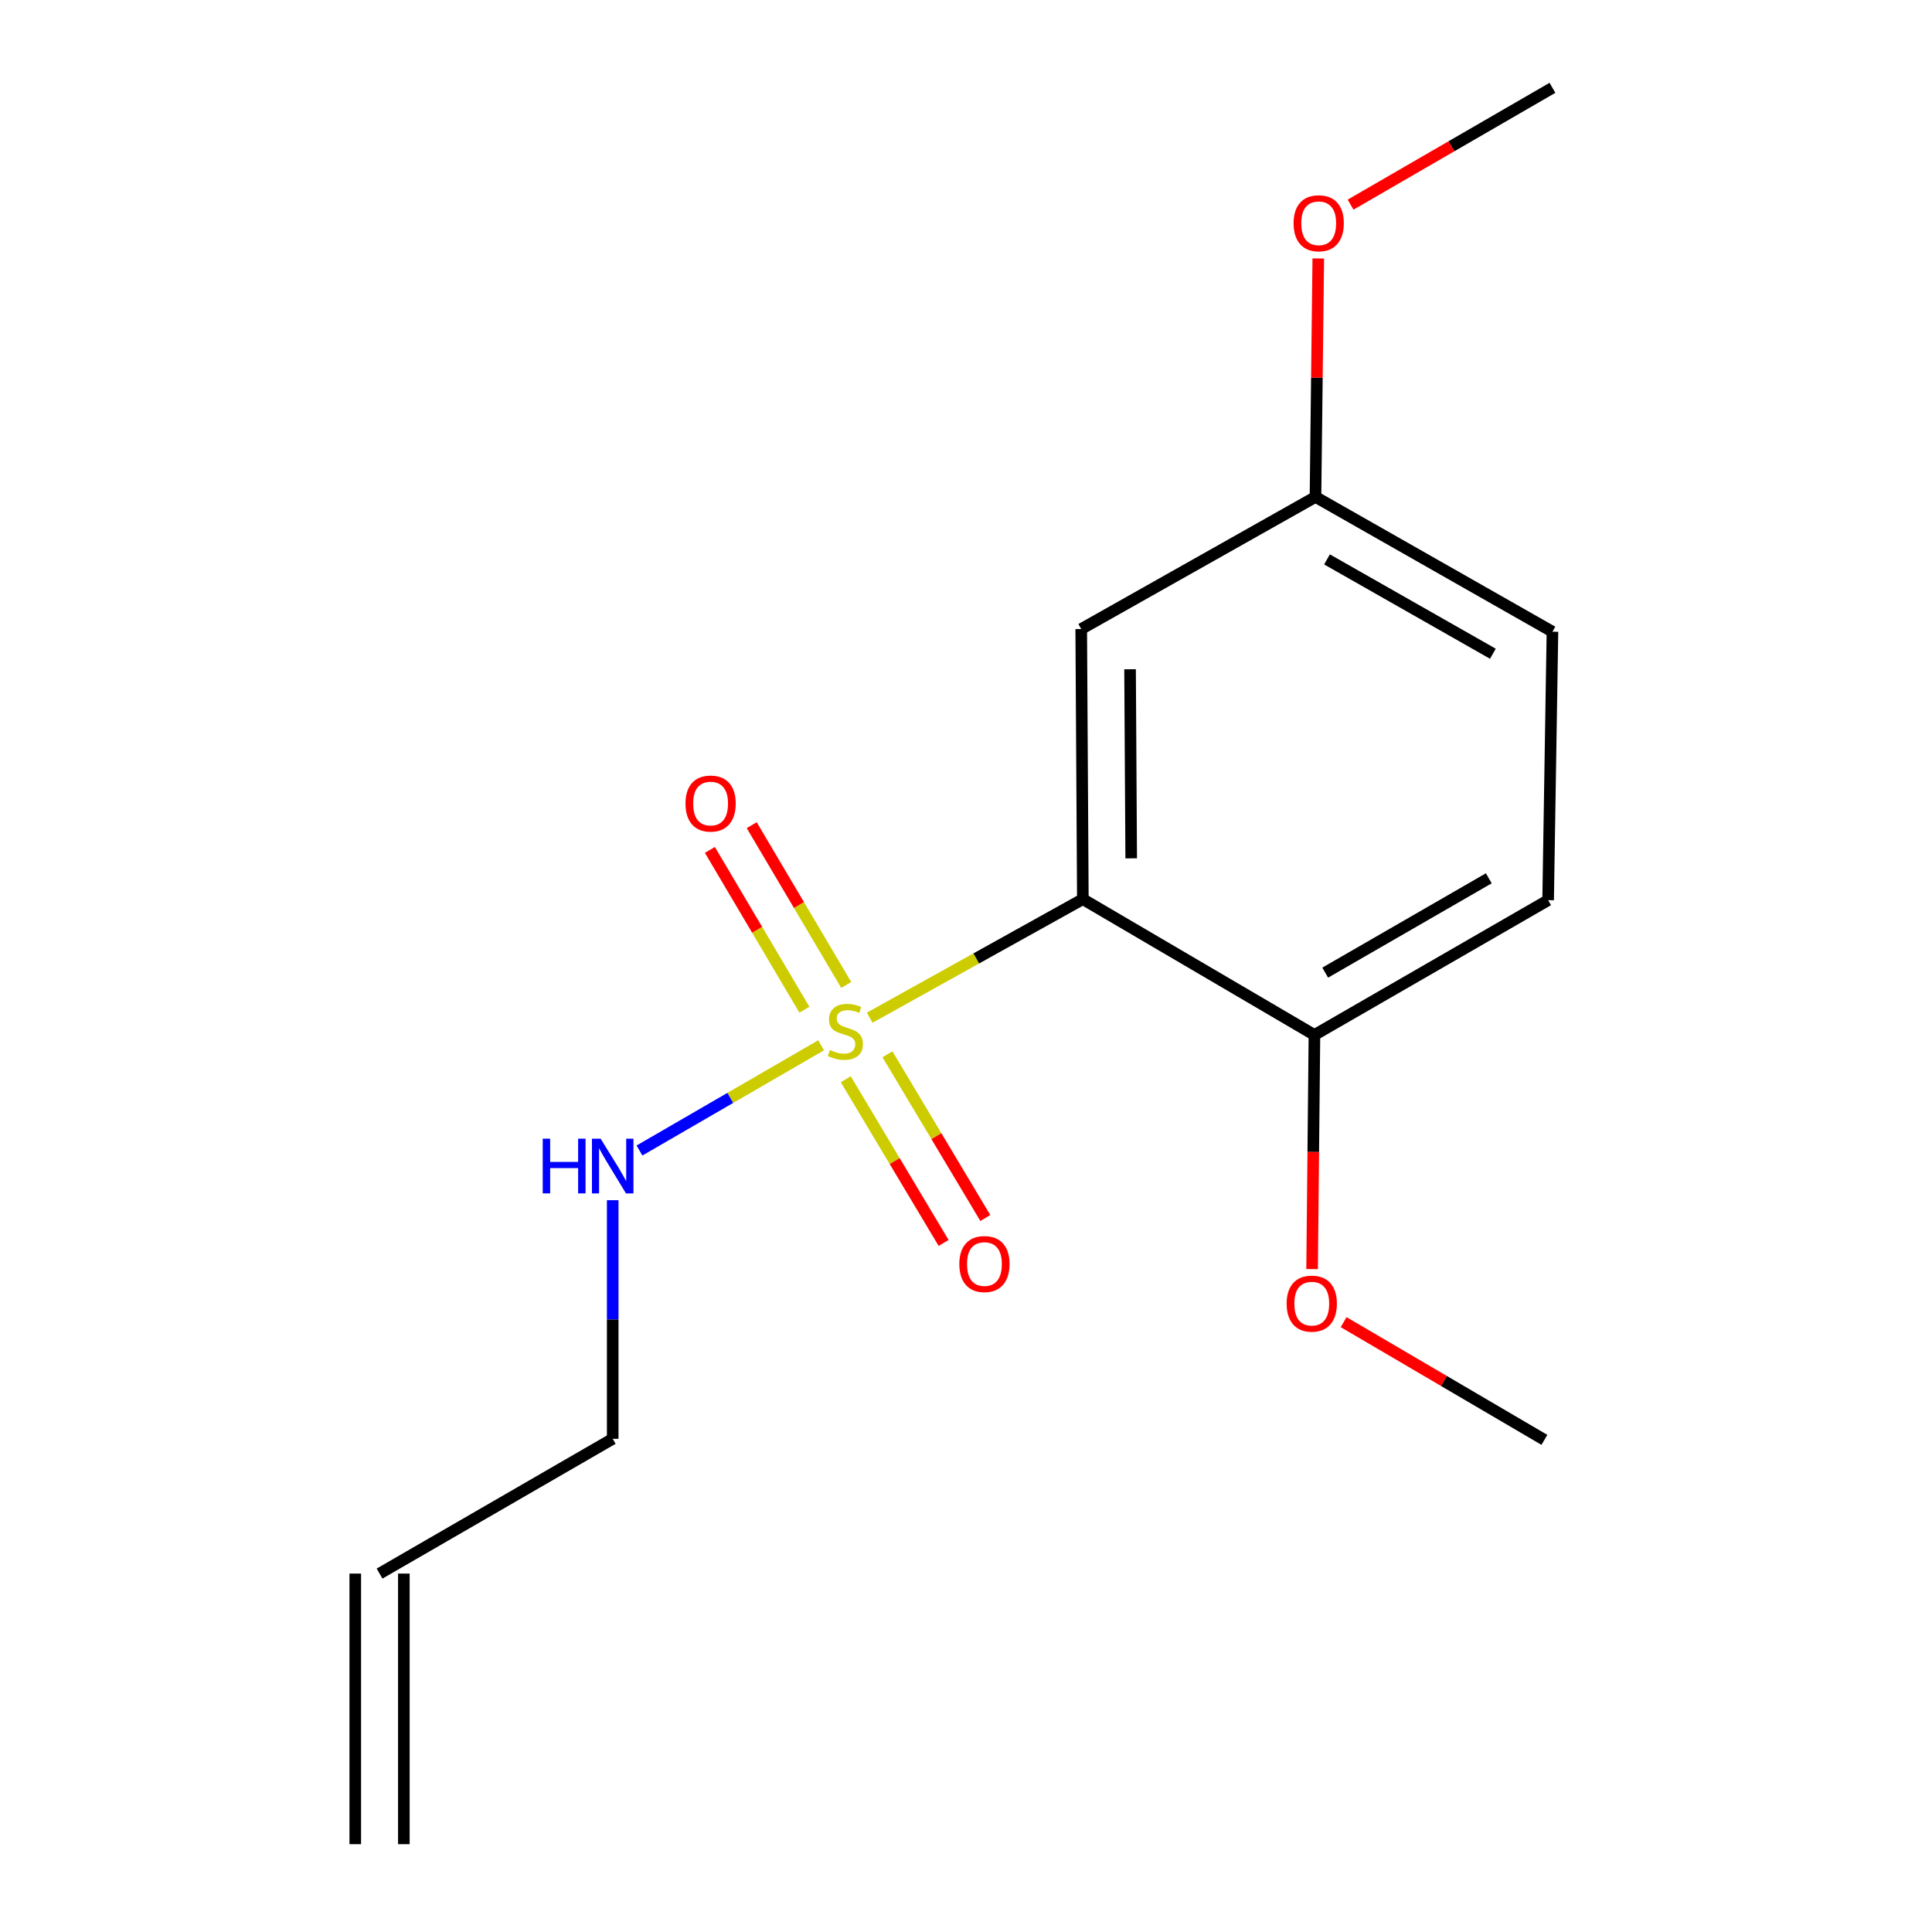 <?xml version='1.0' encoding='iso-8859-1'?>
<svg version='1.1' baseProfile='full'
              xmlns='http://www.w3.org/2000/svg'
                      xmlns:rdkit='http://www.rdkit.org/xml'
                      xmlns:xlink='http://www.w3.org/1999/xlink'
                  xml:space='preserve'
width='1000px' height='1000px' viewBox='0 0 1000 1000'>
<!-- END OF HEADER -->
<rect style='opacity:1.0;fill:#FFFFFF;stroke:none' width='1000' height='1000' x='0' y='0'> </rect>
<path class='bond-0' d='M 450.16,526.756 L 505.32,496.078' style='fill:none;fill-rule:evenodd;stroke:#CCCC00;stroke-width:6px;stroke-linecap:butt;stroke-linejoin:miter;stroke-opacity:1' />
<path class='bond-0' d='M 505.32,496.078 L 560.479,465.4' style='fill:none;fill-rule:evenodd;stroke:#000000;stroke-width:6px;stroke-linecap:butt;stroke-linejoin:miter;stroke-opacity:1' />
<path class='bond-2' d='M 438.01,509.813 L 413.548,468.46' style='fill:none;fill-rule:evenodd;stroke:#CCCC00;stroke-width:6px;stroke-linecap:butt;stroke-linejoin:miter;stroke-opacity:1' />
<path class='bond-2' d='M 413.548,468.46 L 389.087,427.107' style='fill:none;fill-rule:evenodd;stroke:#FF0000;stroke-width:6px;stroke-linecap:butt;stroke-linejoin:miter;stroke-opacity:1' />
<path class='bond-2' d='M 416.361,522.619 L 391.899,481.266' style='fill:none;fill-rule:evenodd;stroke:#CCCC00;stroke-width:6px;stroke-linecap:butt;stroke-linejoin:miter;stroke-opacity:1' />
<path class='bond-2' d='M 391.899,481.266 L 367.438,439.914' style='fill:none;fill-rule:evenodd;stroke:#FF0000;stroke-width:6px;stroke-linecap:butt;stroke-linejoin:miter;stroke-opacity:1' />
<path class='bond-3' d='M 437.759,558.601 L 463.086,600.975' style='fill:none;fill-rule:evenodd;stroke:#CCCC00;stroke-width:6px;stroke-linecap:butt;stroke-linejoin:miter;stroke-opacity:1' />
<path class='bond-3' d='M 463.086,600.975 L 488.414,643.349' style='fill:none;fill-rule:evenodd;stroke:#FF0000;stroke-width:6px;stroke-linecap:butt;stroke-linejoin:miter;stroke-opacity:1' />
<path class='bond-3' d='M 459.35,545.696 L 484.677,588.07' style='fill:none;fill-rule:evenodd;stroke:#CCCC00;stroke-width:6px;stroke-linecap:butt;stroke-linejoin:miter;stroke-opacity:1' />
<path class='bond-3' d='M 484.677,588.07 L 510.004,630.445' style='fill:none;fill-rule:evenodd;stroke:#FF0000;stroke-width:6px;stroke-linecap:butt;stroke-linejoin:miter;stroke-opacity:1' />
<path class='bond-5' d='M 425.005,541.038 L 377.999,568.271' style='fill:none;fill-rule:evenodd;stroke:#CCCC00;stroke-width:6px;stroke-linecap:butt;stroke-linejoin:miter;stroke-opacity:1' />
<path class='bond-5' d='M 377.999,568.271 L 330.993,595.505' style='fill:none;fill-rule:evenodd;stroke:#0000FF;stroke-width:6px;stroke-linecap:butt;stroke-linejoin:miter;stroke-opacity:1' />
<path class='bond-1' d='M 560.479,465.4 L 559.641,325.591' style='fill:none;fill-rule:evenodd;stroke:#000000;stroke-width:6px;stroke-linecap:butt;stroke-linejoin:miter;stroke-opacity:1' />
<path class='bond-1' d='M 585.506,444.278 L 584.919,346.411' style='fill:none;fill-rule:evenodd;stroke:#000000;stroke-width:6px;stroke-linecap:butt;stroke-linejoin:miter;stroke-opacity:1' />
<path class='bond-4' d='M 560.479,465.4 L 680.348,535.69' style='fill:none;fill-rule:evenodd;stroke:#000000;stroke-width:6px;stroke-linecap:butt;stroke-linejoin:miter;stroke-opacity:1' />
<path class='bond-8' d='M 559.641,325.591 L 680.893,257.216' style='fill:none;fill-rule:evenodd;stroke:#000000;stroke-width:6px;stroke-linecap:butt;stroke-linejoin:miter;stroke-opacity:1' />
<path class='bond-6' d='M 680.348,535.69 L 801.307,465.931' style='fill:none;fill-rule:evenodd;stroke:#000000;stroke-width:6px;stroke-linecap:butt;stroke-linejoin:miter;stroke-opacity:1' />
<path class='bond-6' d='M 685.926,503.437 L 770.597,454.606' style='fill:none;fill-rule:evenodd;stroke:#000000;stroke-width:6px;stroke-linecap:butt;stroke-linejoin:miter;stroke-opacity:1' />
<path class='bond-11' d='M 680.348,535.69 L 679.745,596.285' style='fill:none;fill-rule:evenodd;stroke:#000000;stroke-width:6px;stroke-linecap:butt;stroke-linejoin:miter;stroke-opacity:1' />
<path class='bond-11' d='M 679.745,596.285 L 679.142,656.88' style='fill:none;fill-rule:evenodd;stroke:#FF0000;stroke-width:6px;stroke-linecap:butt;stroke-linejoin:miter;stroke-opacity:1' />
<path class='bond-13' d='M 317.137,621.223 L 317.137,682.975' style='fill:none;fill-rule:evenodd;stroke:#0000FF;stroke-width:6px;stroke-linecap:butt;stroke-linejoin:miter;stroke-opacity:1' />
<path class='bond-13' d='M 317.137,682.975 L 317.137,744.726' style='fill:none;fill-rule:evenodd;stroke:#000000;stroke-width:6px;stroke-linecap:butt;stroke-linejoin:miter;stroke-opacity:1' />
<path class='bond-10' d='M 801.307,465.931 L 803.543,326.974' style='fill:none;fill-rule:evenodd;stroke:#000000;stroke-width:6px;stroke-linecap:butt;stroke-linejoin:miter;stroke-opacity:1' />
<path class='bond-7' d='M 196.457,814.484 L 317.137,744.726' style='fill:none;fill-rule:evenodd;stroke:#000000;stroke-width:6px;stroke-linecap:butt;stroke-linejoin:miter;stroke-opacity:1' />
<path class='bond-9' d='M 183.881,814.484 L 183.881,954.545' style='fill:none;fill-rule:evenodd;stroke:#000000;stroke-width:6px;stroke-linecap:butt;stroke-linejoin:miter;stroke-opacity:1' />
<path class='bond-9' d='M 209.034,814.484 L 209.034,954.545' style='fill:none;fill-rule:evenodd;stroke:#000000;stroke-width:6px;stroke-linecap:butt;stroke-linejoin:miter;stroke-opacity:1' />
<path class='bond-12' d='M 680.893,257.216 L 681.617,195.499' style='fill:none;fill-rule:evenodd;stroke:#000000;stroke-width:6px;stroke-linecap:butt;stroke-linejoin:miter;stroke-opacity:1' />
<path class='bond-12' d='M 681.617,195.499 L 682.341,133.782' style='fill:none;fill-rule:evenodd;stroke:#FF0000;stroke-width:6px;stroke-linecap:butt;stroke-linejoin:miter;stroke-opacity:1' />
<path class='bond-16' d='M 680.893,257.216 L 803.543,326.974' style='fill:none;fill-rule:evenodd;stroke:#000000;stroke-width:6px;stroke-linecap:butt;stroke-linejoin:miter;stroke-opacity:1' />
<path class='bond-16' d='M 686.855,289.544 L 772.71,338.375' style='fill:none;fill-rule:evenodd;stroke:#000000;stroke-width:6px;stroke-linecap:butt;stroke-linejoin:miter;stroke-opacity:1' />
<path class='bond-14' d='M 695.454,684.342 L 747.416,714.807' style='fill:none;fill-rule:evenodd;stroke:#FF0000;stroke-width:6px;stroke-linecap:butt;stroke-linejoin:miter;stroke-opacity:1' />
<path class='bond-14' d='M 747.416,714.807 L 799.378,745.271' style='fill:none;fill-rule:evenodd;stroke:#000000;stroke-width:6px;stroke-linecap:butt;stroke-linejoin:miter;stroke-opacity:1' />
<path class='bond-15' d='M 699.051,105.931 L 751.297,75.693' style='fill:none;fill-rule:evenodd;stroke:#FF0000;stroke-width:6px;stroke-linecap:butt;stroke-linejoin:miter;stroke-opacity:1' />
<path class='bond-15' d='M 751.297,75.693 L 803.543,45.455' style='fill:none;fill-rule:evenodd;stroke:#000000;stroke-width:6px;stroke-linecap:butt;stroke-linejoin:miter;stroke-opacity:1' />
<path  class='atom-0' d='M 429.564 543.481
Q 429.884 543.601, 431.204 544.161
Q 432.524 544.721, 433.964 545.081
Q 435.444 545.401, 436.884 545.401
Q 439.564 545.401, 441.124 544.121
Q 442.684 542.801, 442.684 540.521
Q 442.684 538.961, 441.884 538.001
Q 441.124 537.041, 439.924 536.521
Q 438.724 536.001, 436.724 535.401
Q 434.204 534.641, 432.684 533.921
Q 431.204 533.201, 430.124 531.681
Q 429.084 530.161, 429.084 527.601
Q 429.084 524.041, 431.484 521.841
Q 433.924 519.641, 438.724 519.641
Q 442.004 519.641, 445.724 521.201
L 444.804 524.281
Q 441.404 522.881, 438.844 522.881
Q 436.084 522.881, 434.564 524.041
Q 433.044 525.161, 433.084 527.121
Q 433.084 528.641, 433.844 529.561
Q 434.644 530.481, 435.764 531.001
Q 436.924 531.521, 438.844 532.121
Q 441.404 532.921, 442.924 533.721
Q 444.444 534.521, 445.524 536.161
Q 446.644 537.761, 446.644 540.521
Q 446.644 544.441, 444.004 546.561
Q 441.404 548.641, 437.044 548.641
Q 434.524 548.641, 432.604 548.081
Q 430.724 547.561, 428.484 546.641
L 429.564 543.481
' fill='#CCCC00'/>
<path  class='atom-3' d='M 354.806 415.915
Q 354.806 409.115, 358.166 405.315
Q 361.526 401.515, 367.806 401.515
Q 374.086 401.515, 377.446 405.315
Q 380.806 409.115, 380.806 415.915
Q 380.806 422.795, 377.406 426.715
Q 374.006 430.595, 367.806 430.595
Q 361.566 430.595, 358.166 426.715
Q 354.806 422.835, 354.806 415.915
M 367.806 427.395
Q 372.126 427.395, 374.446 424.515
Q 376.806 421.595, 376.806 415.915
Q 376.806 410.355, 374.446 407.555
Q 372.126 404.715, 367.806 404.715
Q 363.486 404.715, 361.126 407.515
Q 358.806 410.315, 358.806 415.915
Q 358.806 421.635, 361.126 424.515
Q 363.486 427.395, 367.806 427.395
' fill='#FF0000'/>
<path  class='atom-4' d='M 496.544 654.269
Q 496.544 647.469, 499.904 643.669
Q 503.264 639.869, 509.544 639.869
Q 515.824 639.869, 519.184 643.669
Q 522.544 647.469, 522.544 654.269
Q 522.544 661.149, 519.144 665.069
Q 515.744 668.949, 509.544 668.949
Q 503.304 668.949, 499.904 665.069
Q 496.544 661.189, 496.544 654.269
M 509.544 665.749
Q 513.864 665.749, 516.184 662.869
Q 518.544 659.949, 518.544 654.269
Q 518.544 648.709, 516.184 645.909
Q 513.864 643.069, 509.544 643.069
Q 505.224 643.069, 502.864 645.869
Q 500.544 648.669, 500.544 654.269
Q 500.544 659.989, 502.864 662.869
Q 505.224 665.749, 509.544 665.749
' fill='#FF0000'/>
<path  class='atom-6' d='M 280.917 589.373
L 284.757 589.373
L 284.757 601.413
L 299.237 601.413
L 299.237 589.373
L 303.077 589.373
L 303.077 617.693
L 299.237 617.693
L 299.237 604.613
L 284.757 604.613
L 284.757 617.693
L 280.917 617.693
L 280.917 589.373
' fill='#0000FF'/>
<path  class='atom-6' d='M 310.877 589.373
L 320.157 604.373
Q 321.077 605.853, 322.557 608.533
Q 324.037 611.213, 324.117 611.373
L 324.117 589.373
L 327.877 589.373
L 327.877 617.693
L 323.997 617.693
L 314.037 601.293
Q 312.877 599.373, 311.637 597.173
Q 310.437 594.973, 310.077 594.293
L 310.077 617.693
L 306.397 617.693
L 306.397 589.373
L 310.877 589.373
' fill='#0000FF'/>
<path  class='atom-12' d='M 665.965 674.755
Q 665.965 667.955, 669.325 664.155
Q 672.685 660.355, 678.965 660.355
Q 685.245 660.355, 688.605 664.155
Q 691.965 667.955, 691.965 674.755
Q 691.965 681.635, 688.565 685.555
Q 685.165 689.435, 678.965 689.435
Q 672.725 689.435, 669.325 685.555
Q 665.965 681.675, 665.965 674.755
M 678.965 686.235
Q 683.285 686.235, 685.605 683.355
Q 687.965 680.435, 687.965 674.755
Q 687.965 669.195, 685.605 666.395
Q 683.285 663.555, 678.965 663.555
Q 674.645 663.555, 672.285 666.355
Q 669.965 669.155, 669.965 674.755
Q 669.965 680.475, 672.285 683.355
Q 674.645 686.235, 678.965 686.235
' fill='#FF0000'/>
<path  class='atom-13' d='M 669.556 115.558
Q 669.556 108.758, 672.916 104.958
Q 676.276 101.158, 682.556 101.158
Q 688.836 101.158, 692.196 104.958
Q 695.556 108.758, 695.556 115.558
Q 695.556 122.438, 692.156 126.358
Q 688.756 130.238, 682.556 130.238
Q 676.316 130.238, 672.916 126.358
Q 669.556 122.478, 669.556 115.558
M 682.556 127.038
Q 686.876 127.038, 689.196 124.158
Q 691.556 121.238, 691.556 115.558
Q 691.556 109.998, 689.196 107.198
Q 686.876 104.358, 682.556 104.358
Q 678.236 104.358, 675.876 107.158
Q 673.556 109.958, 673.556 115.558
Q 673.556 121.278, 675.876 124.158
Q 678.236 127.038, 682.556 127.038
' fill='#FF0000'/>
</svg>
